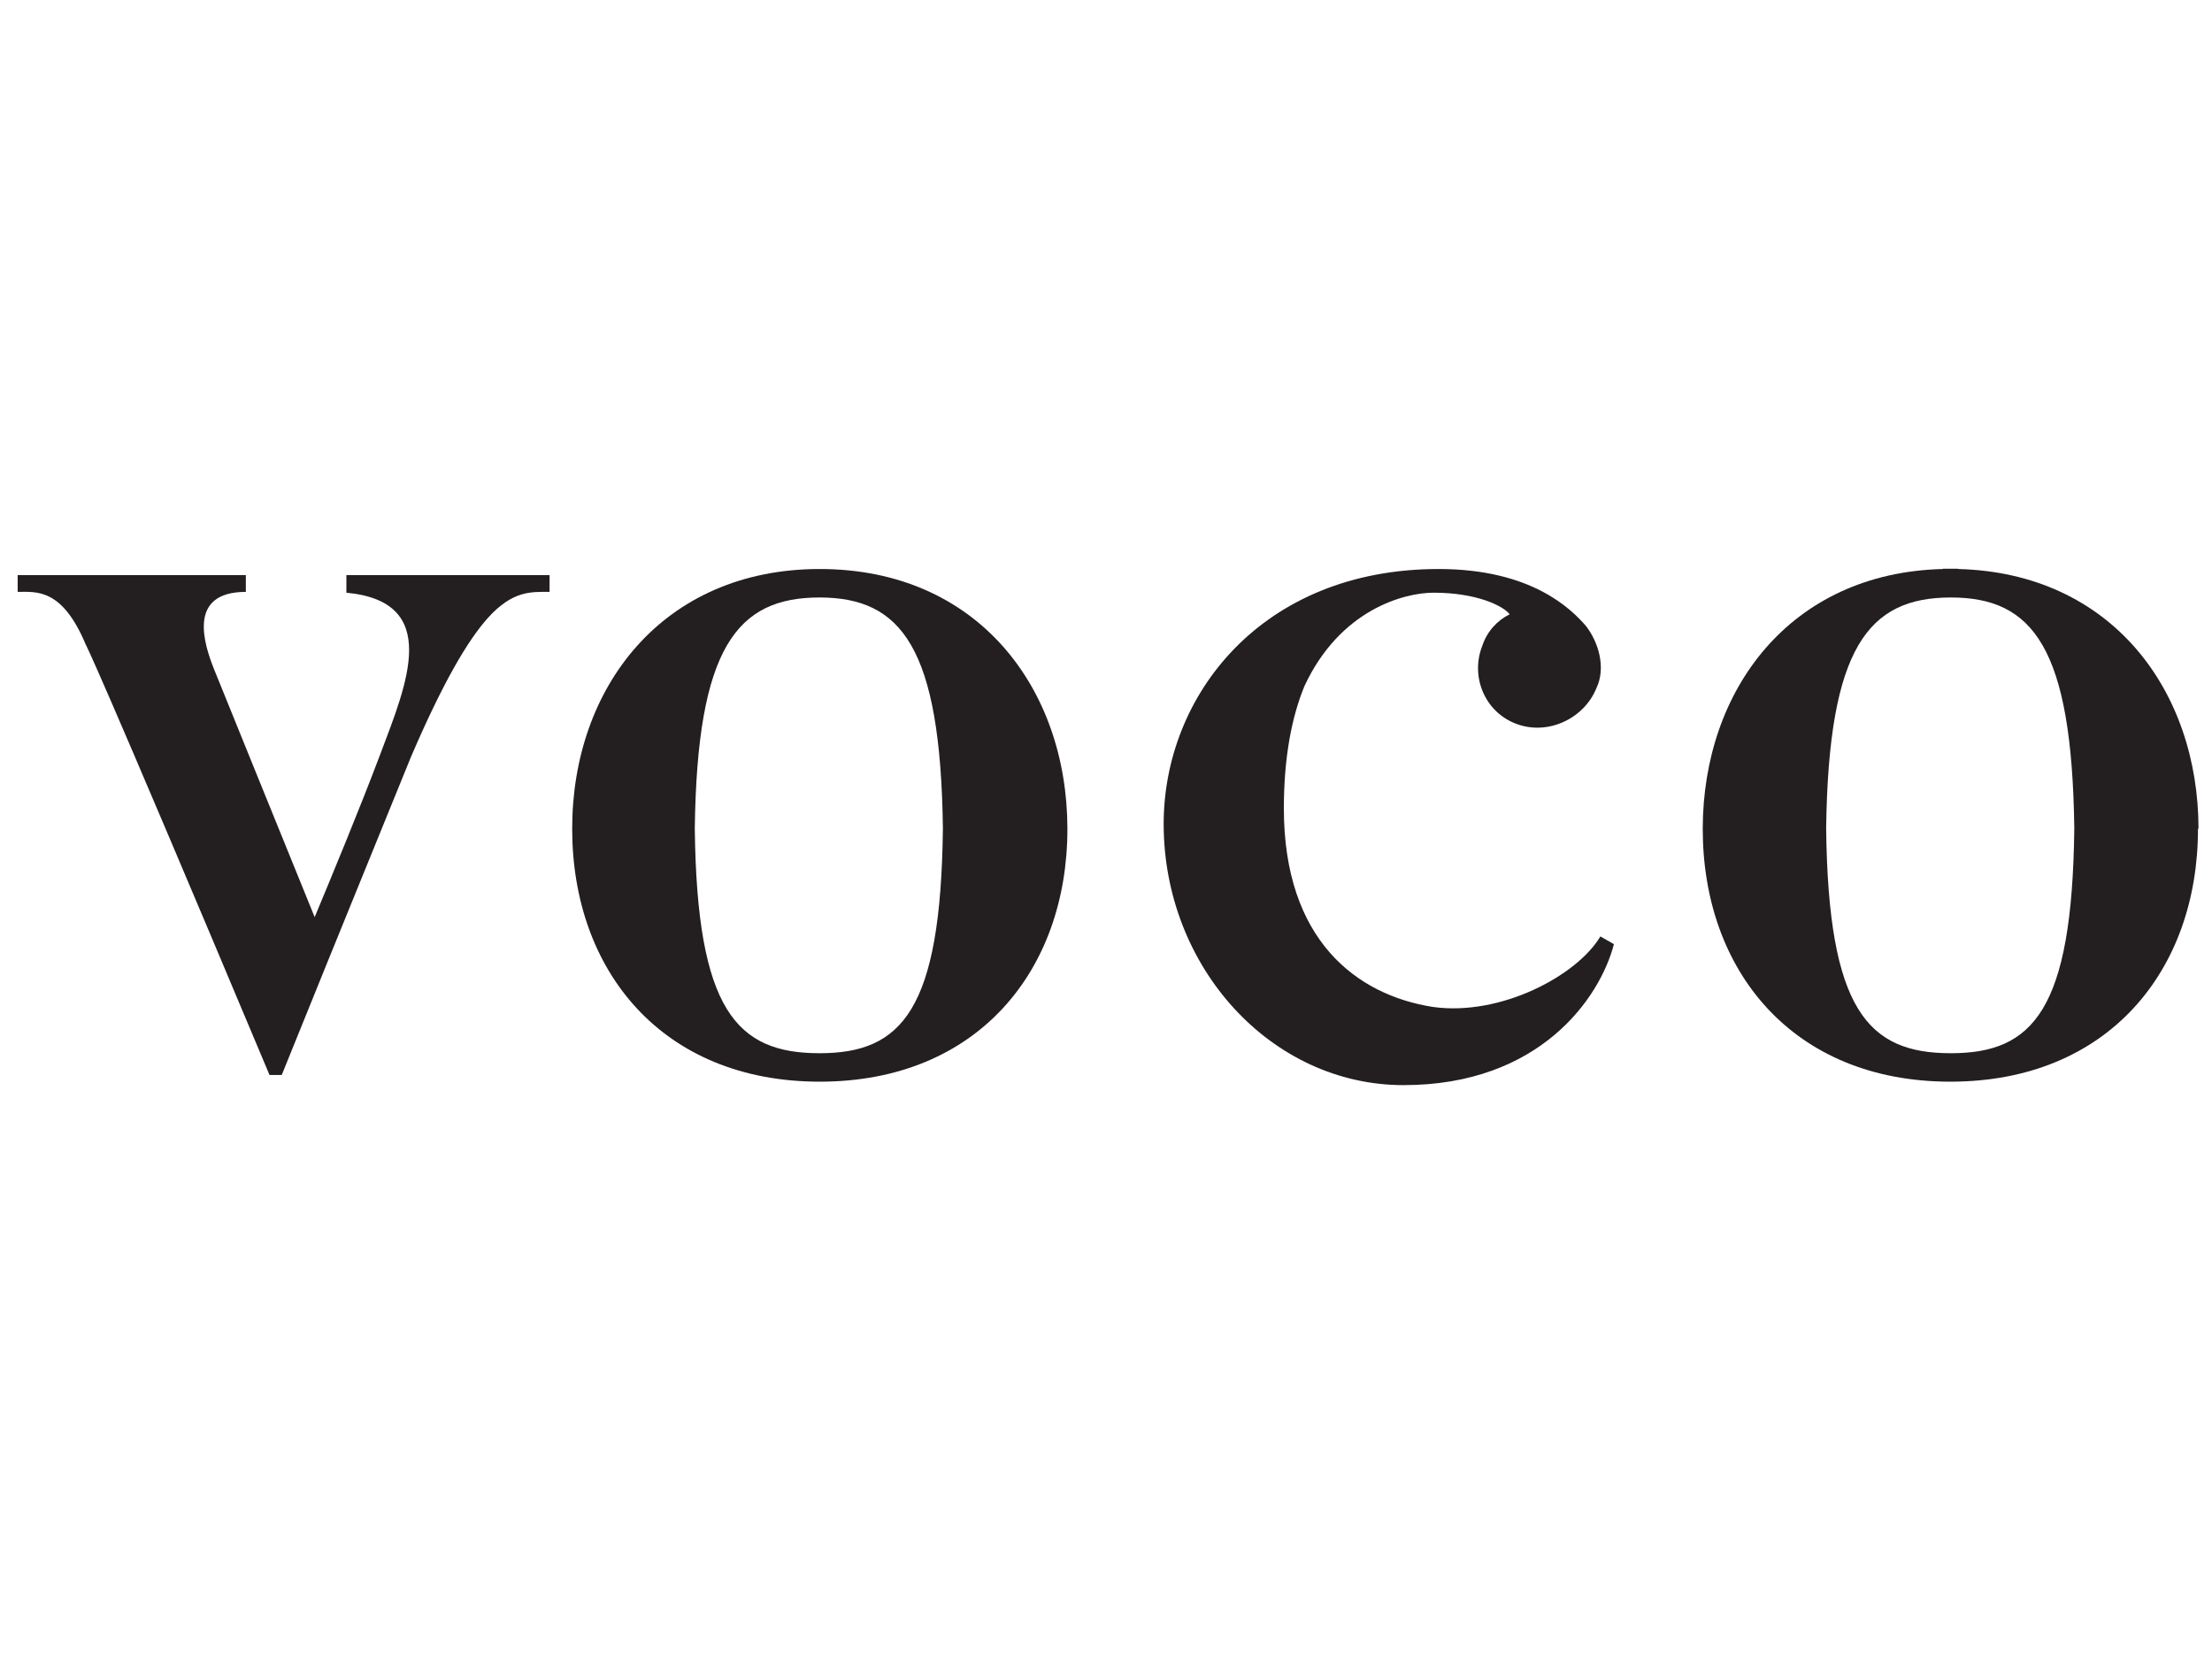 <svg xmlns:xlink="http://www.w3.org/1999/xlink" xmlns="http://www.w3.org/2000/svg" role="img" class="footer-list__item-img" width="80"  height="60" ><defs><symbol viewBox="0 0 71 18" id="svgsprite-logos-vx">
    <path d="M51.368 12.432C50.625 13.687 48.166 15.002 45.99 14.695C43.531 14.31 41.209 12.534 41.209 8.324C41.209 6.668 41.465 5.387 41.866 4.405C43.01 1.937 45.076 1.399 46.015 1.399C47.407 1.399 48.252 1.826 48.457 2.091C48.064 2.287 47.731 2.637 47.577 3.107C47.193 4.08 47.646 5.225 48.67 5.609C49.686 5.993 50.847 5.438 51.24 4.465C51.556 3.807 51.308 2.97 50.89 2.449C50.429 1.928 49.165 0.639 46.177 0.639C40.483 0.639 37.351 4.712 37.351 8.82V8.828V8.837C37.359 13.422 40.799 17.205 45.051 17.205C49.413 17.205 51.351 14.421 51.803 12.68L51.368 12.432Z" fill="#231F20"></path>
    <path d="M11.118 0.843V1.381V1.399C14.182 1.689 13.056 4.328 12.219 6.548C11.579 8.256 10.597 10.621 10.102 11.808V11.817C9.291 9.818 7.089 4.404 6.875 3.866C6.551 3.055 5.996 1.373 7.891 1.373V0.835H0.567V1.373C1.164 1.373 1.992 1.245 2.752 3.064C2.752 3.064 3.008 3.448 8.651 16.88H9.043L10.537 13.191L13.192 6.667C14.234 4.242 15.019 2.927 15.659 2.21C16.462 1.322 17.051 1.373 17.64 1.373V0.835H11.118V0.843Z" fill="#231F20"></path>
    <path d="M34.261 8.965C34.252 4.456 31.375 0.639 26.313 0.639C21.251 0.639 18.366 4.465 18.366 8.965C18.366 8.973 18.366 8.973 18.366 8.982C18.366 13.516 21.242 17.094 26.313 17.094C31.384 17.094 34.261 13.516 34.261 8.982C34.261 8.973 34.261 8.965 34.261 8.965ZM26.305 16.181C23.641 16.181 22.369 14.797 22.301 8.965C22.378 3.167 23.65 1.553 26.305 1.553C28.942 1.553 30.189 3.167 30.265 8.965C30.197 14.797 28.951 16.181 26.305 16.181Z" fill="#231F20"></path>
    <path d="M70.567 8.965C70.558 4.533 67.775 0.767 62.858 0.639V0.63H62.611H62.363V0.639C57.455 0.758 54.663 4.524 54.654 8.965C54.654 8.973 54.654 8.973 54.654 8.982C54.654 13.516 57.531 17.094 62.602 17.094C67.673 17.094 70.55 13.516 70.55 8.982C70.567 8.973 70.567 8.965 70.567 8.965ZM62.619 16.181C59.956 16.181 58.684 14.797 58.615 8.965C58.692 3.167 59.964 1.553 62.619 1.553C65.257 1.553 66.503 3.167 66.58 8.965C66.512 14.797 65.257 16.181 62.619 16.181Z" fill="#231F20"></path>
  </symbol></defs>
                                        <use xlink:href="#svgsprite-logos-vx">
                                            <title id="title-logos-vx">Selecting will reload the voco hotels website in this browser window.</title>
                                            <desc id="desc-logos-vx">Selecting will reload the voco hotels website in this browser window.</desc>
                                        </use>
                                    </svg>